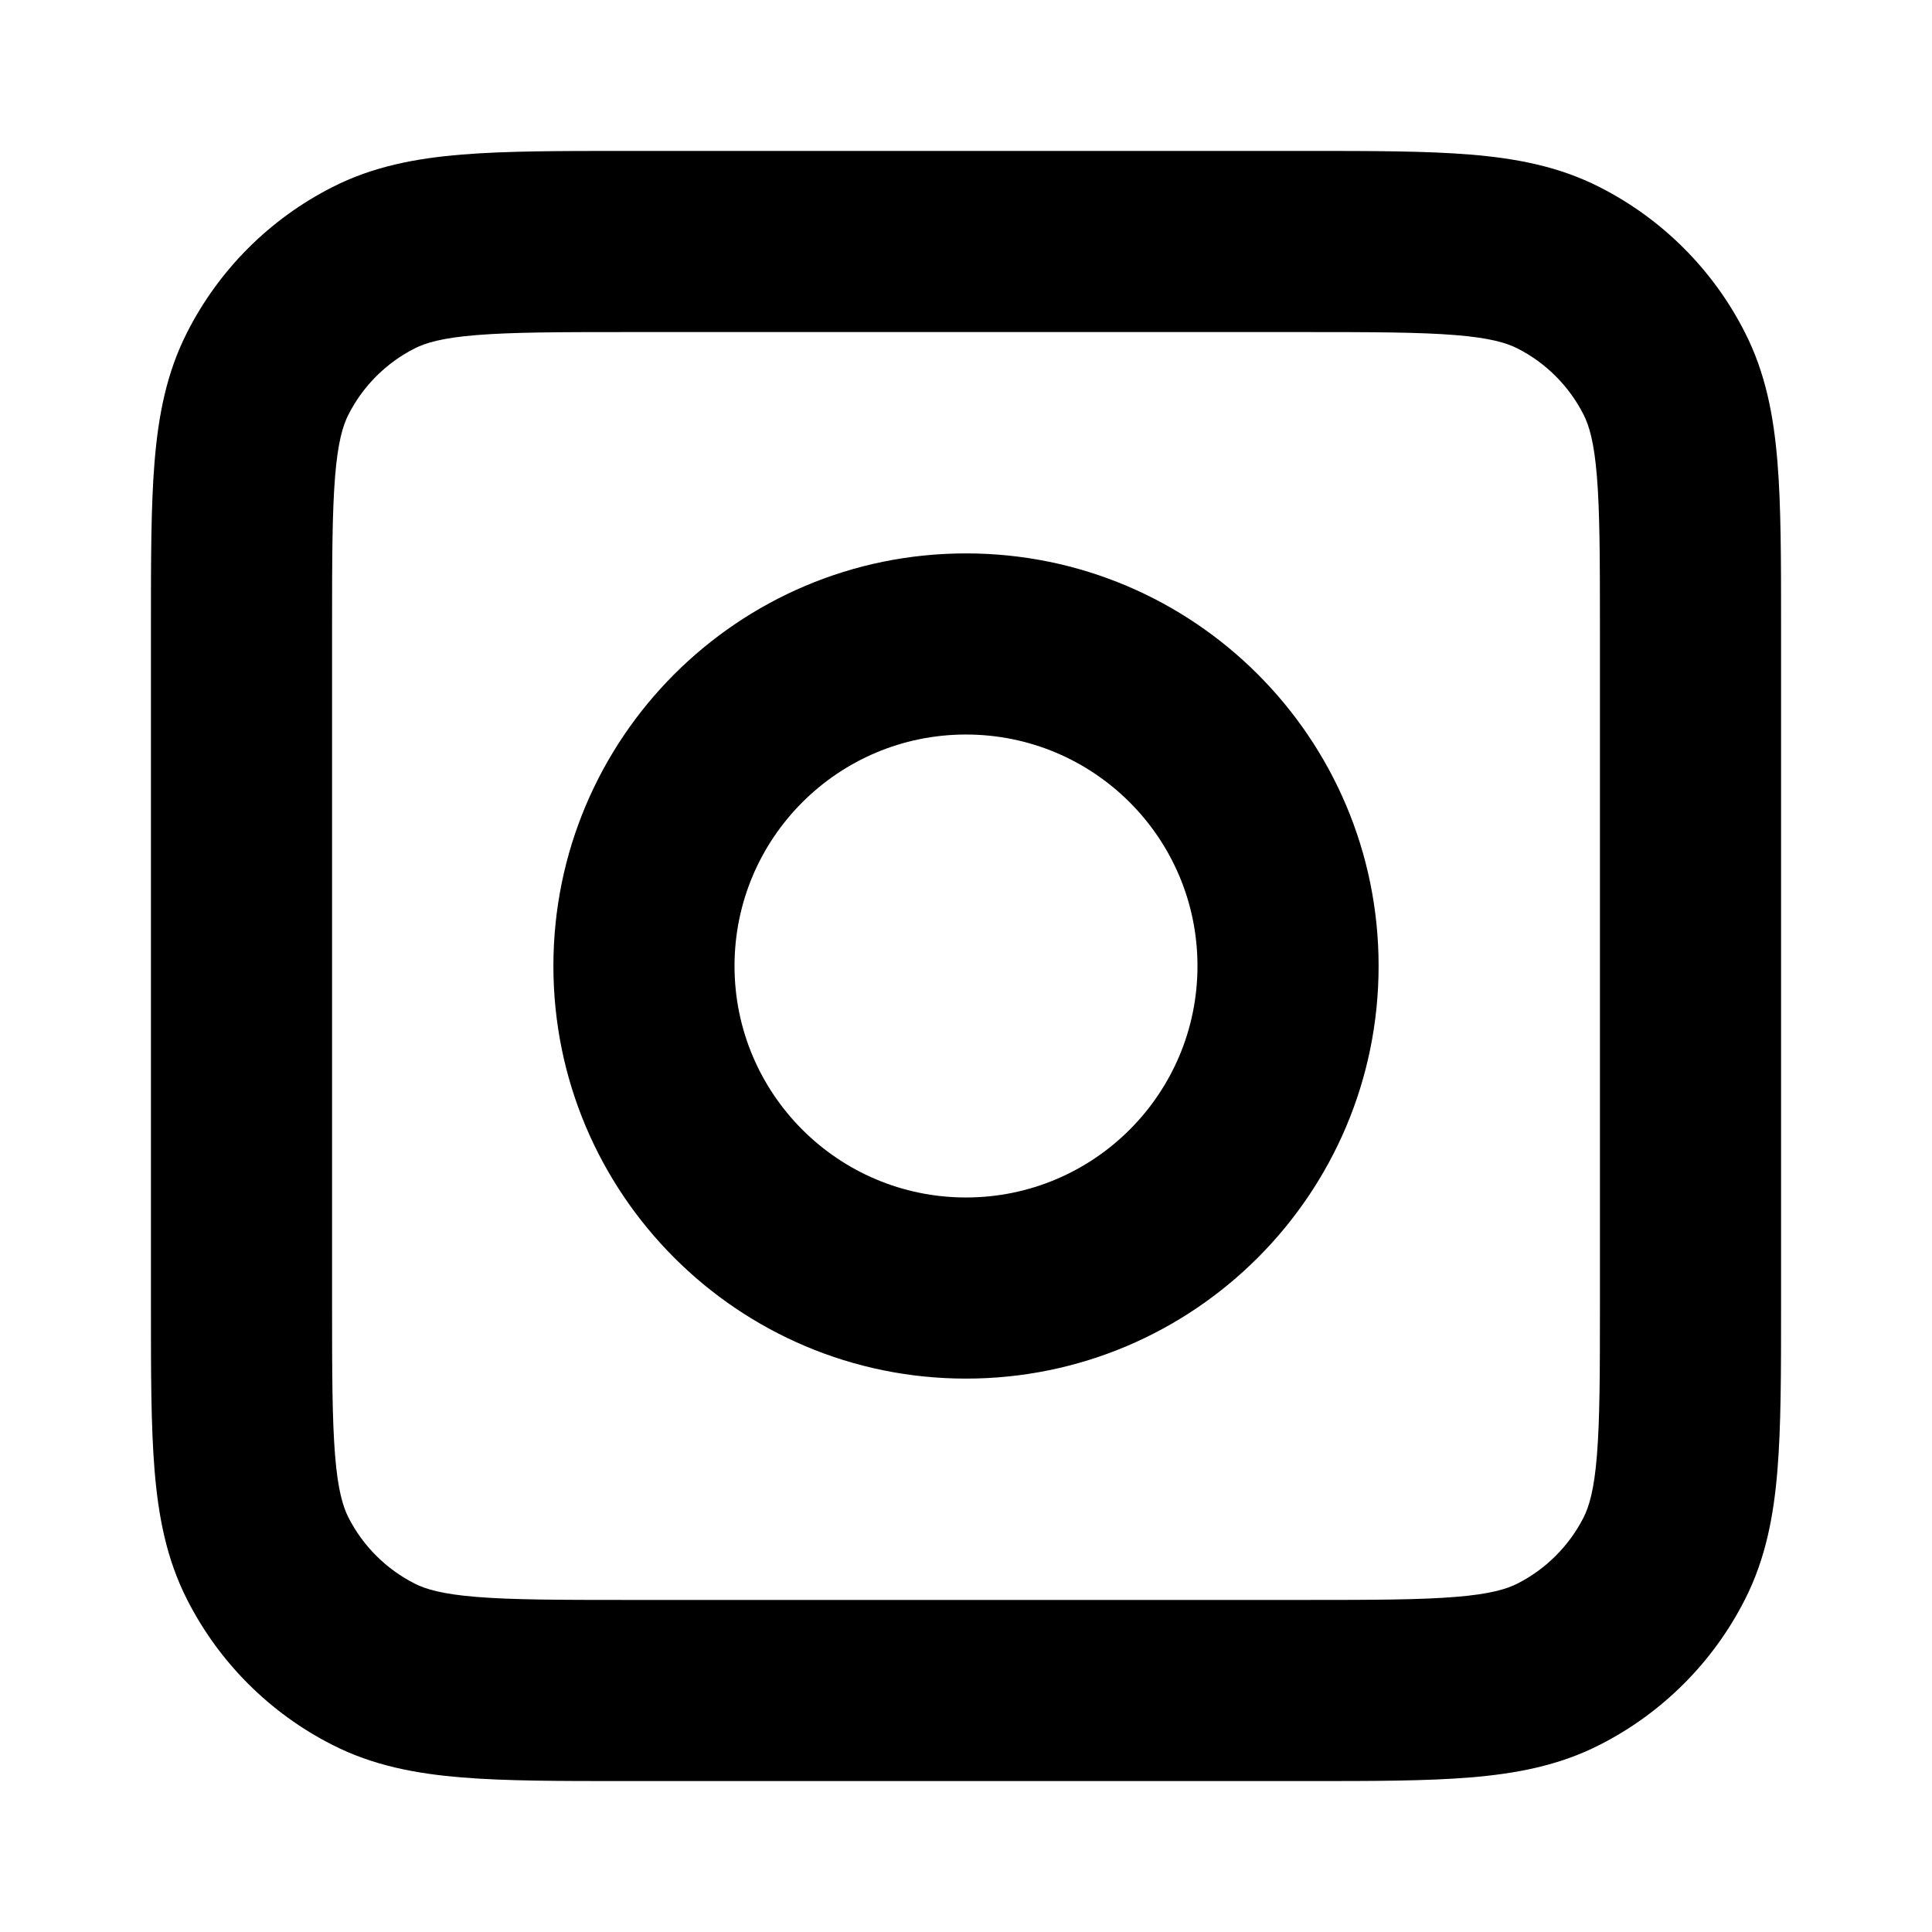 <svg width="16" height="16" viewBox="0 0 16 16" fill="none" xmlns="http://www.w3.org/2000/svg">
<path fill-rule="evenodd" clip-rule="evenodd" d="M5.17 1.25H10.83C11.365 1.25 11.81 1.25 12.175 1.28C12.555 1.311 12.911 1.378 13.248 1.55C13.766 1.813 14.187 2.234 14.45 2.752C14.622 3.089 14.689 3.445 14.72 3.825C14.75 4.19 14.75 4.635 14.75 5.17V10.831C14.75 11.365 14.75 11.81 14.72 12.175C14.689 12.555 14.622 12.911 14.45 13.248C14.187 13.766 13.766 14.187 13.248 14.45C12.911 14.622 12.555 14.689 12.175 14.72C11.81 14.75 11.365 14.75 10.831 14.75H5.17C4.635 14.75 4.19 14.75 3.825 14.72C3.445 14.689 3.089 14.622 2.752 14.45C2.234 14.187 1.813 13.766 1.55 13.248C1.378 12.911 1.311 12.555 1.28 12.175C1.25 11.81 1.25 11.365 1.25 10.83V5.17C1.25 4.635 1.25 4.19 1.28 3.825C1.311 3.445 1.378 3.089 1.55 2.752C1.813 2.234 2.234 1.813 2.752 1.55C3.089 1.378 3.445 1.311 3.825 1.28C4.19 1.25 4.635 1.25 5.17 1.25ZM3.947 2.775C3.66 2.798 3.523 2.84 3.433 2.886C3.197 3.006 3.006 3.197 2.886 3.433C2.84 3.523 2.798 3.66 2.775 3.947C2.751 4.243 2.75 4.628 2.75 5.2V10.8C2.75 11.372 2.751 11.757 2.775 12.053C2.798 12.34 2.84 12.477 2.886 12.568C3.006 12.803 3.197 12.994 3.433 13.114C3.523 13.16 3.66 13.202 3.947 13.225C4.243 13.249 4.628 13.25 5.2 13.25H10.8C11.372 13.25 11.757 13.249 12.053 13.225C12.34 13.202 12.477 13.16 12.568 13.114C12.803 12.994 12.994 12.803 13.114 12.568C13.16 12.477 13.202 12.34 13.225 12.053C13.249 11.757 13.25 11.372 13.25 10.8V5.2C13.25 4.628 13.249 4.243 13.225 3.947C13.202 3.66 13.16 3.523 13.114 3.433C12.994 3.197 12.803 3.006 12.568 2.886C12.477 2.84 12.34 2.798 12.053 2.775C11.757 2.751 11.372 2.75 10.8 2.75H5.2C4.628 2.75 4.243 2.751 3.947 2.775ZM8 6.083C6.941 6.083 6.083 6.941 6.083 8C6.083 9.058 6.941 9.917 8 9.917C9.059 9.917 9.917 9.058 9.917 8C9.917 6.941 9.059 6.083 8 6.083ZM4.583 8C4.583 6.113 6.113 4.583 8 4.583C9.887 4.583 11.417 6.113 11.417 8C11.417 9.887 9.887 11.417 8 11.417C6.113 11.417 4.583 9.887 4.583 8Z" fill="black"/>
</svg>
